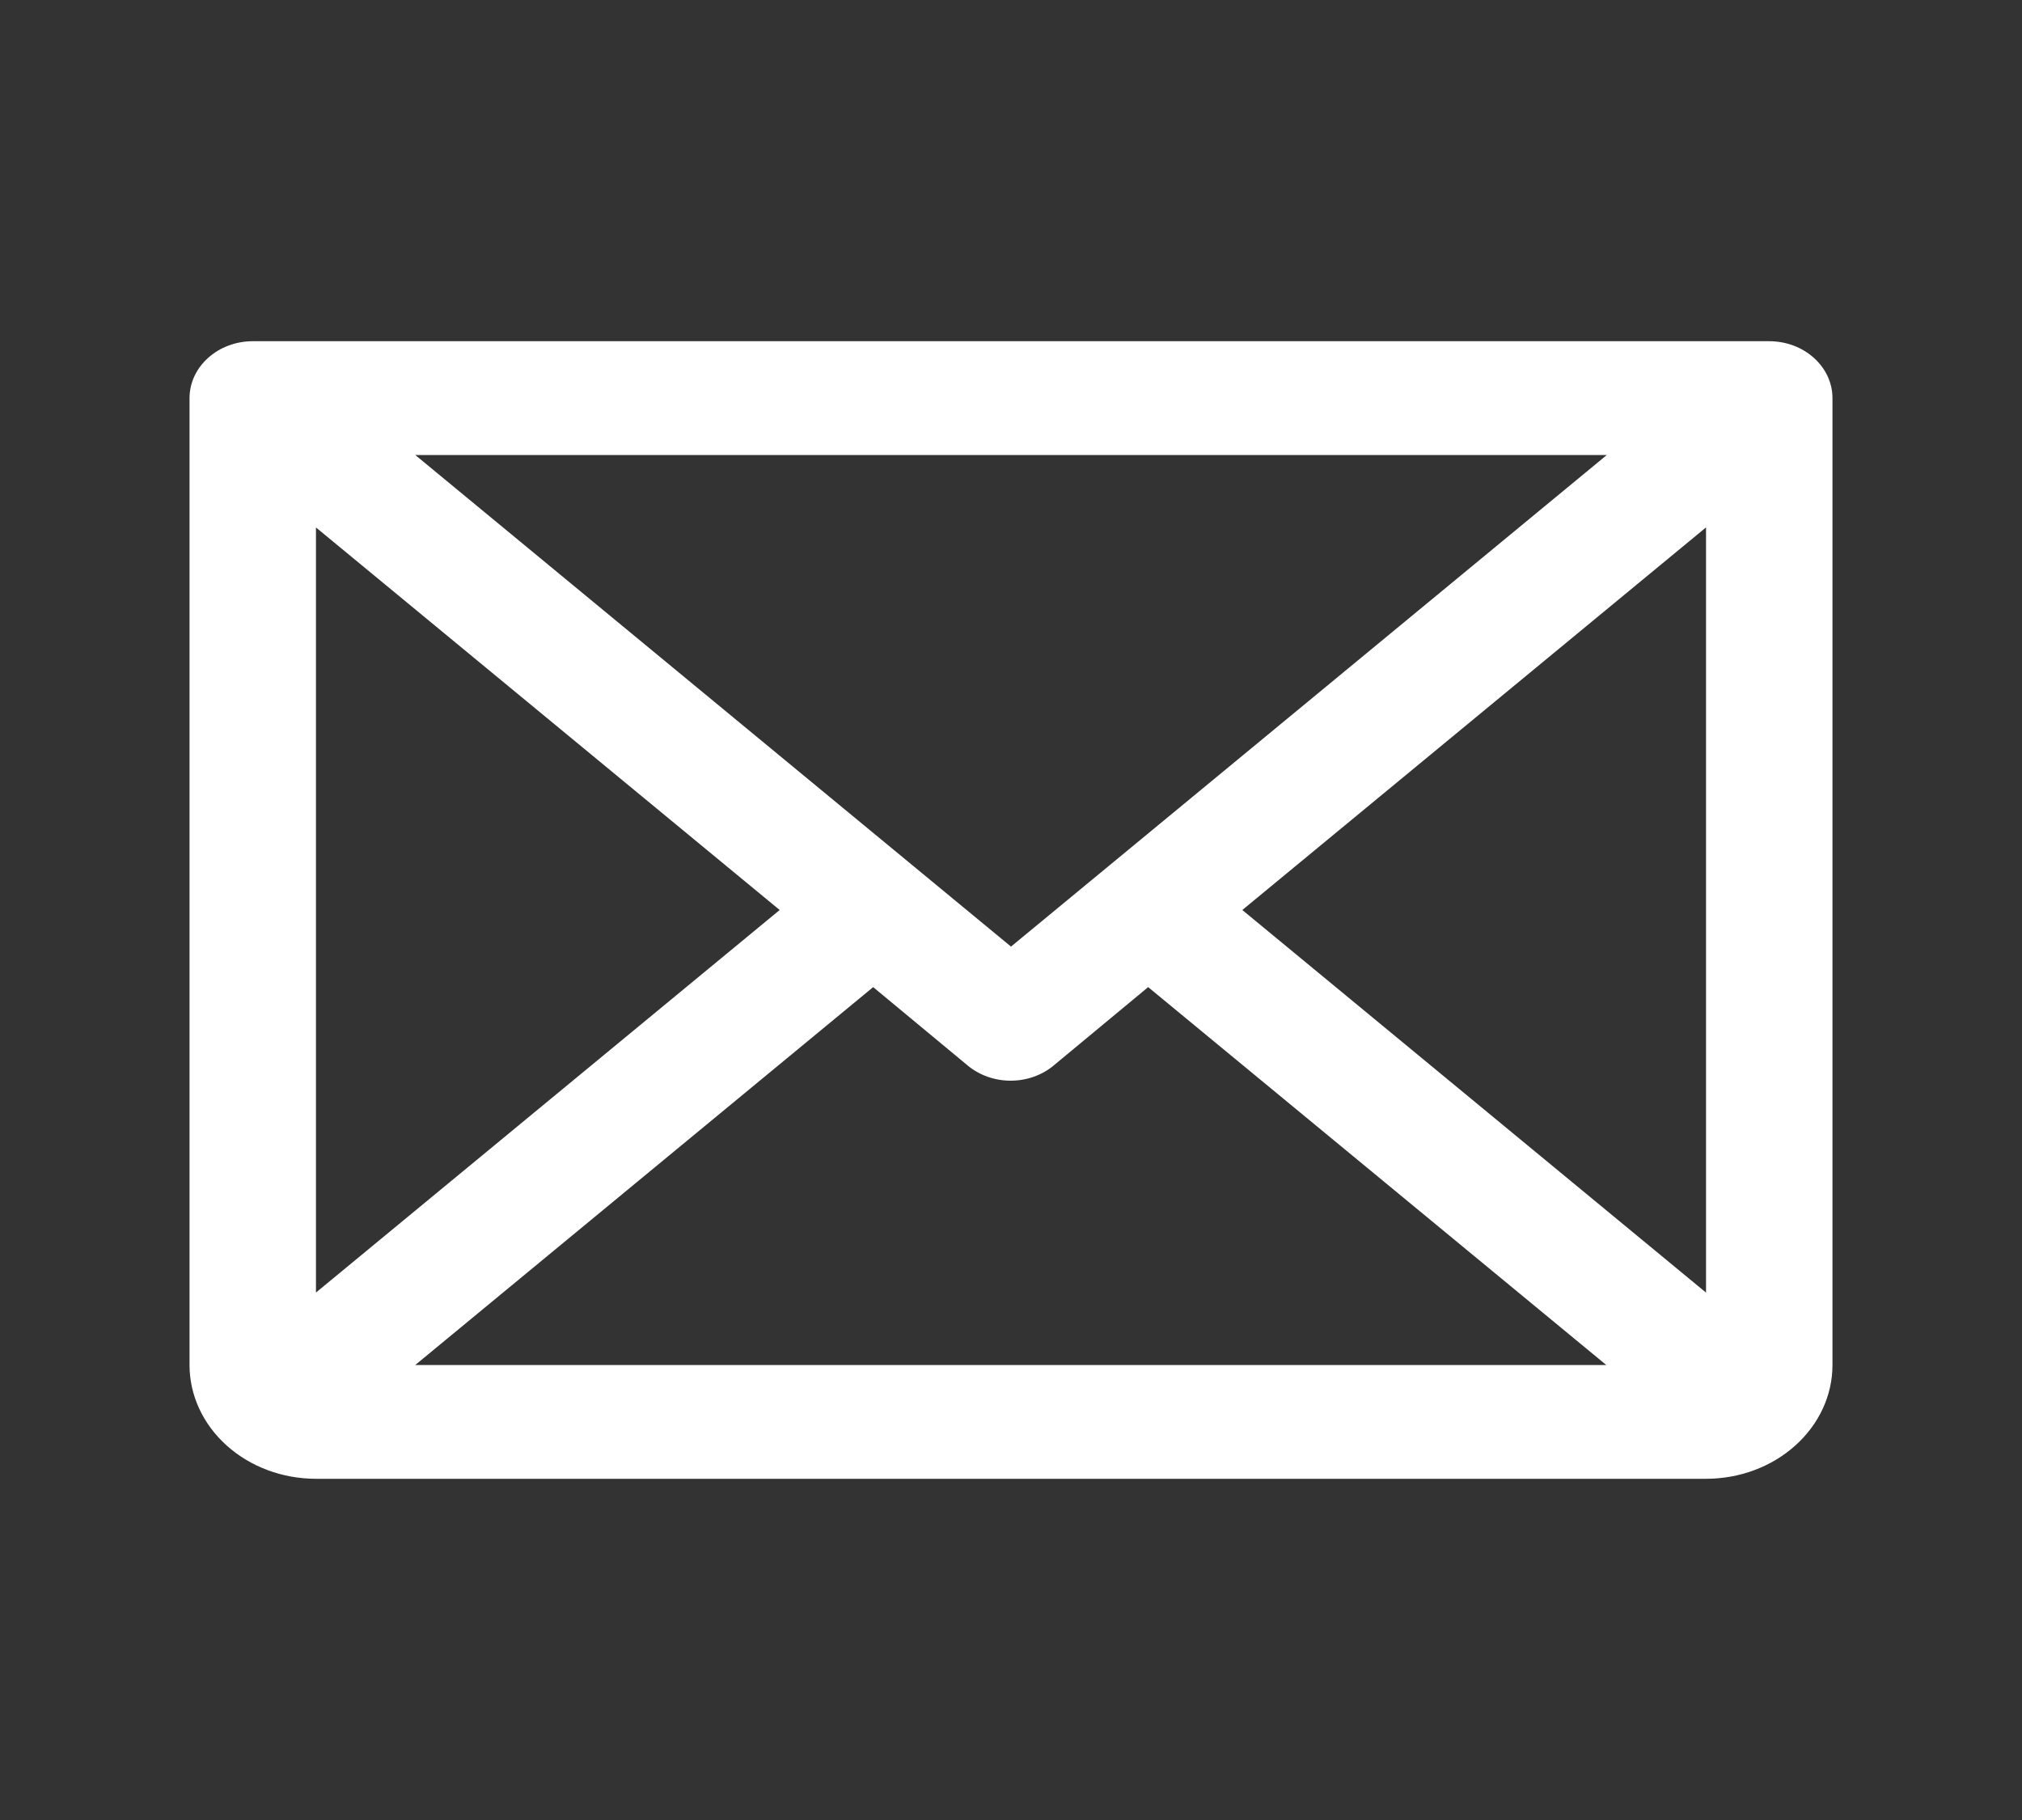 <svg width="30" height="27" viewBox="0 0 30 27" fill="none" xmlns="http://www.w3.org/2000/svg">
<rect x="0" y="0" width="30" height="27" fill="#333333" stroke="none"/>
<path d="M26.25 5.062H3.75C3.501 5.062 3.263 5.151 3.087 5.31C2.911 5.468 2.812 5.682 2.812 5.906V20.25C2.812 20.698 3.01 21.127 3.362 21.443C3.713 21.76 4.19 21.938 4.688 21.938H25.312C25.81 21.938 26.287 21.76 26.638 21.443C26.99 21.127 27.188 20.698 27.188 20.25V5.906C27.188 5.682 27.089 5.468 26.913 5.31C26.737 5.151 26.499 5.062 26.25 5.062ZM15 14.043L6.161 6.75H23.84L15 14.043ZM11.568 13.5L4.688 19.175V7.825L11.568 13.5ZM12.955 14.644L14.361 15.81C14.534 15.953 14.761 16.032 14.995 16.032C15.23 16.032 15.456 15.953 15.629 15.81L17.035 14.644L23.832 20.25H6.161L12.955 14.644ZM18.432 13.5L25.312 7.824V19.176L18.432 13.5Z" fill="white"/>
</svg>
